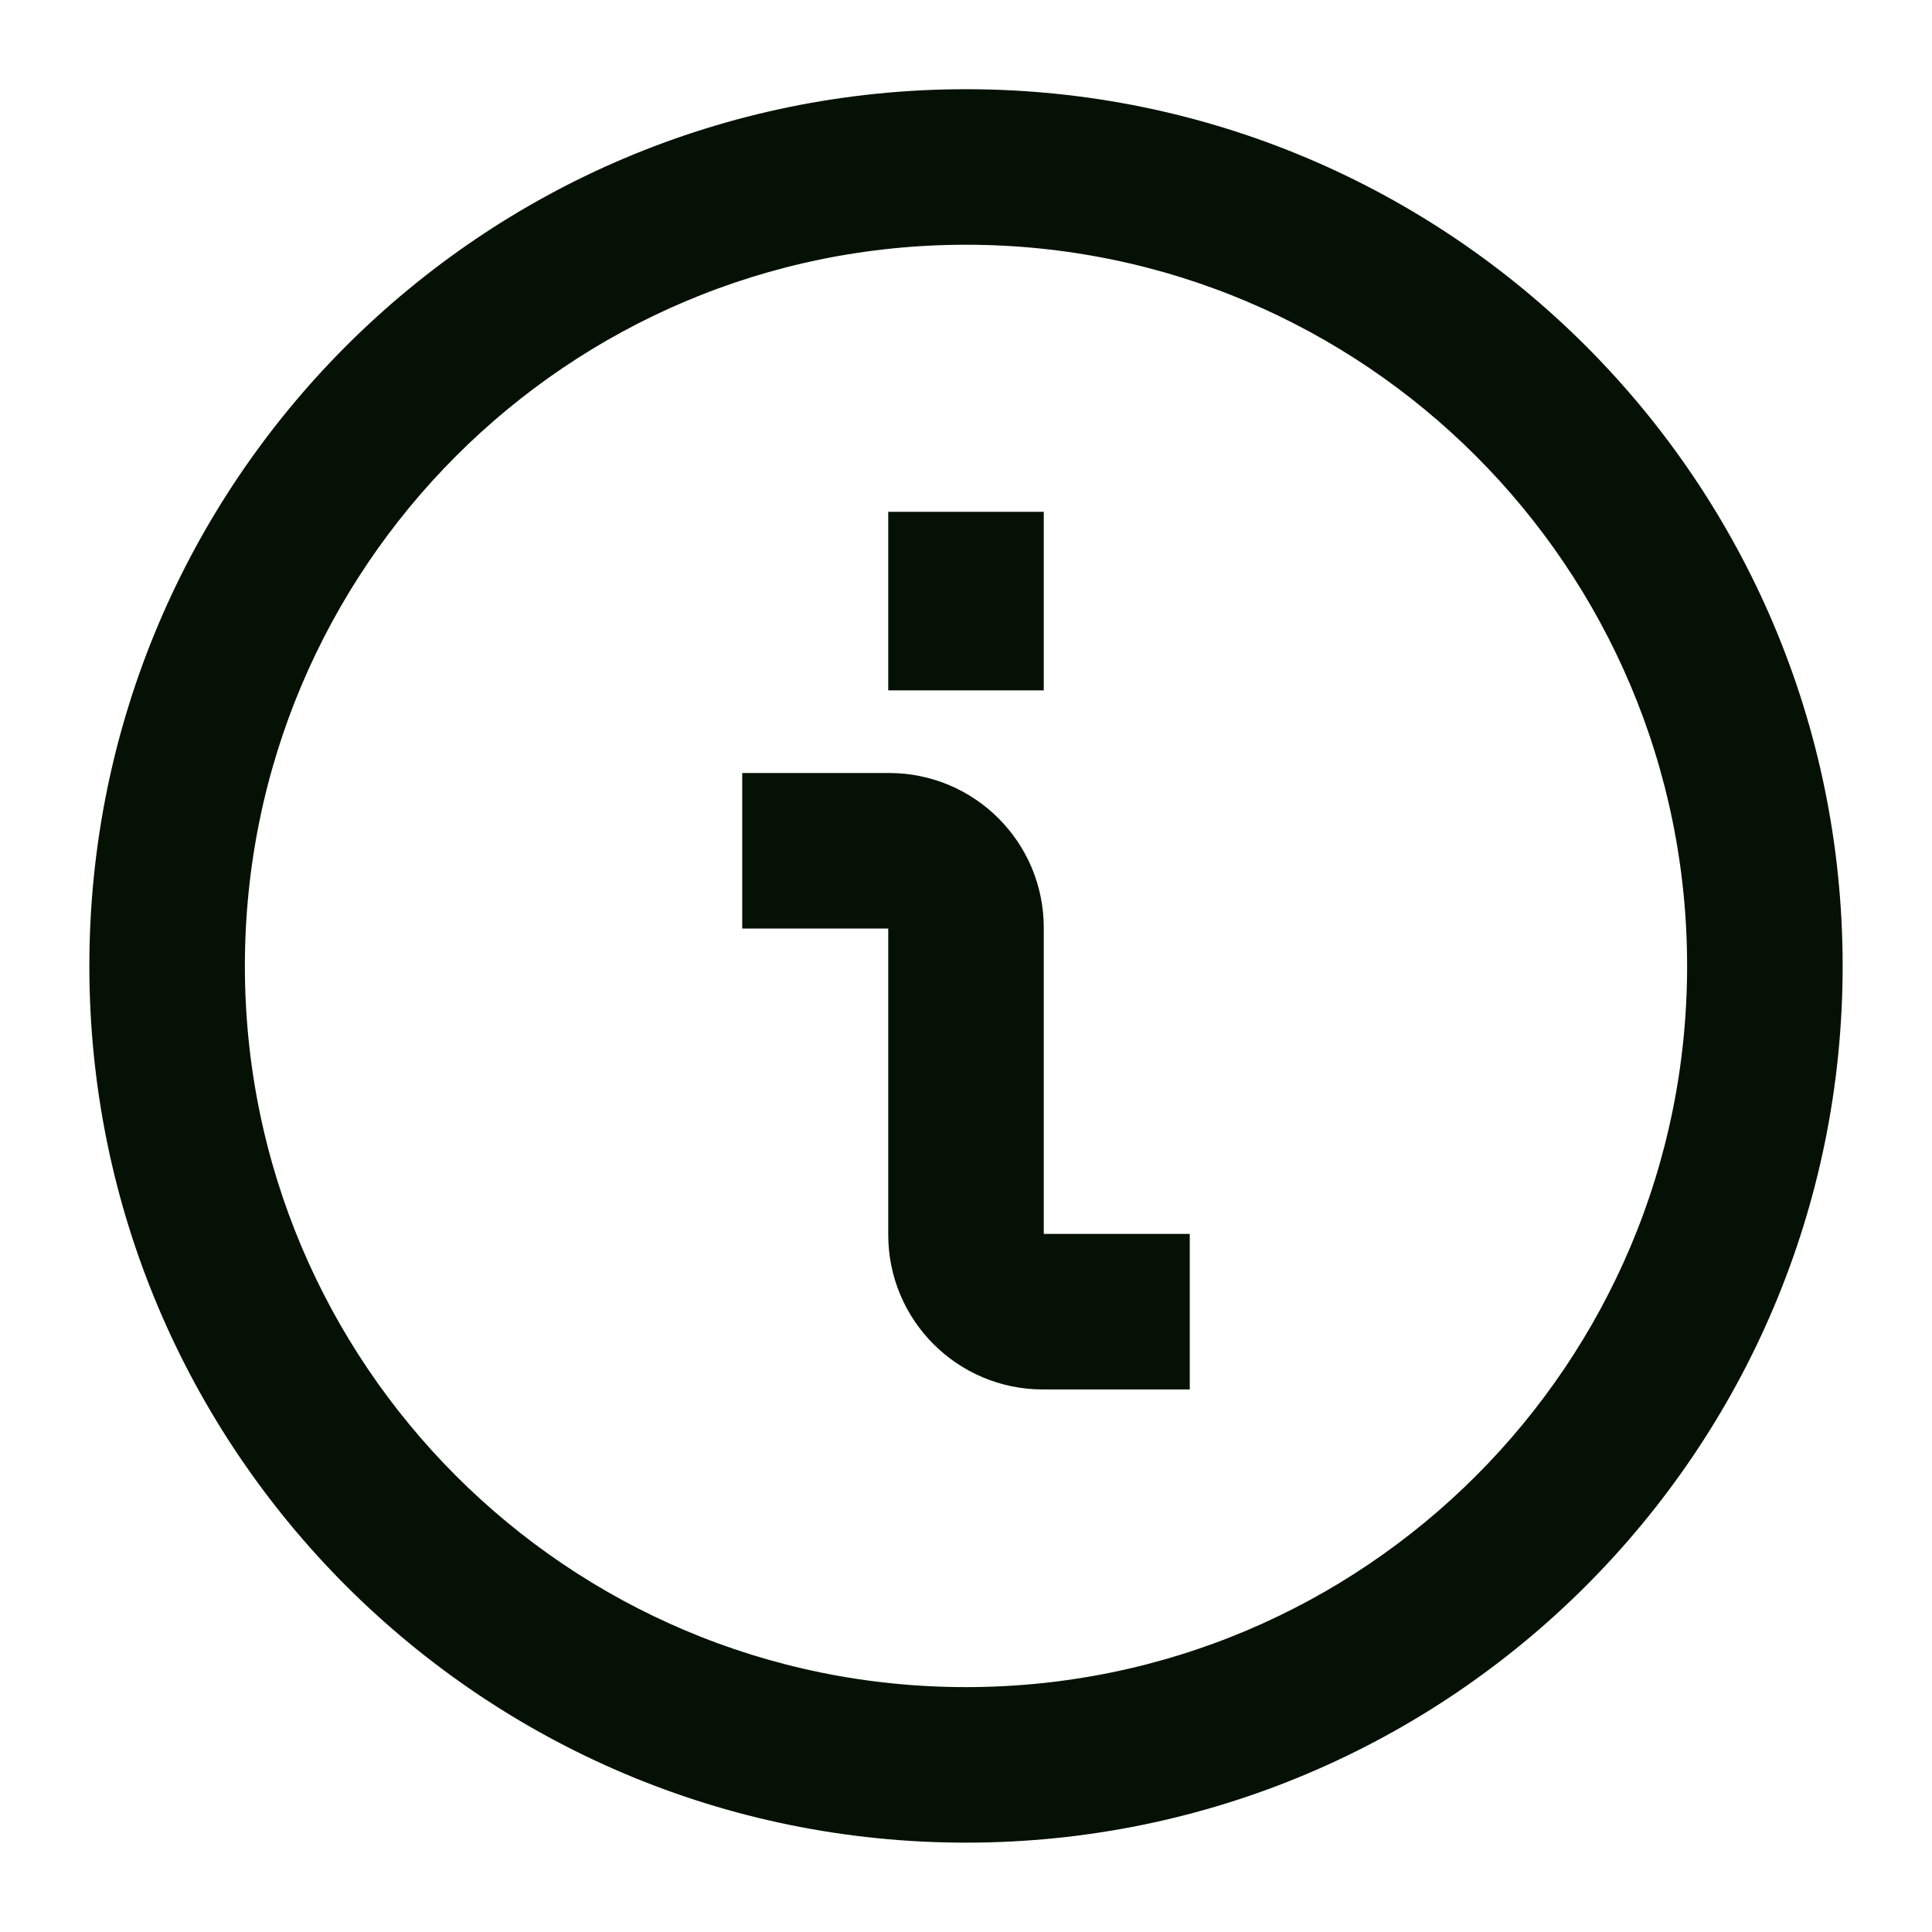 <svg width="14" height="14" viewBox="0 0 14 14" fill="none" xmlns="http://www.w3.org/2000/svg">
<path fill-rule="evenodd" clip-rule="evenodd" d="M12.455 7C12.455 10.013 10.013 12.455 7 12.455C3.987 12.455 1.545 10.013 1.545 7C1.545 3.987 3.987 1.544 7 1.544C10.013 1.544 12.455 3.987 12.455 7ZM13.123 7C13.123 10.382 10.382 13.123 7 13.123C3.618 13.123 0.877 10.382 0.877 7C0.877 3.618 3.618 0.876 7 0.876C10.382 0.876 13.123 3.618 13.123 7ZM7.557 9.839H8.392V9.171H7.557C7.434 9.171 7.334 9.071 7.334 8.948V6.722C7.334 6.23 6.935 5.831 6.443 5.831H5.608V6.499H6.443C6.566 6.499 6.666 6.599 6.666 6.722V8.948C6.666 9.44 7.065 9.839 7.557 9.839ZM7.334 4.773L7.334 3.938L6.666 3.938L6.666 4.773L7.334 4.773Z" fill="#051105" stroke="#051105" stroke-width="0.459"/>
</svg>
